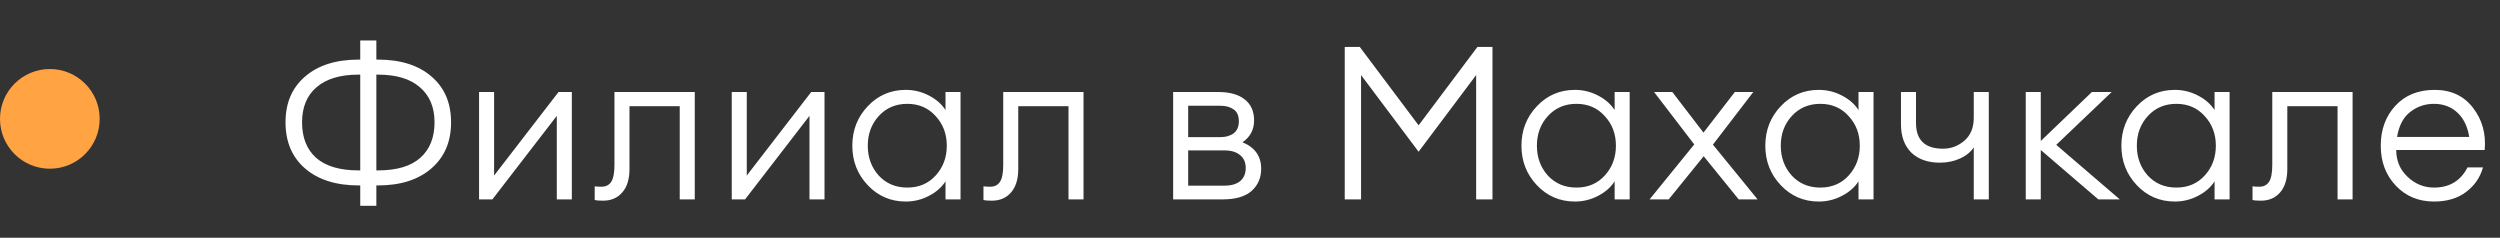 <?xml version="1.0" encoding="UTF-8"?> <svg xmlns="http://www.w3.org/2000/svg" width="326" height="31" viewBox="0 0 326 31" fill="none"><rect x="0" y="0" width="326" height="31" fill="#333333" stroke="none"/><path d="M46.976 22.22V9.732H46.752C44.363 9.732 42.533 10.283 41.264 11.384C40.013 12.467 39.388 13.988 39.388 15.948C39.388 17.945 40.004 19.495 41.236 20.596C42.487 21.679 44.325 22.22 46.752 22.22H46.976ZM49.076 26.84H46.976V24.18H46.78C43.831 24.18 41.497 23.443 39.78 21.968C38.081 20.493 37.232 18.487 37.232 15.948C37.232 13.428 38.081 11.44 39.78 9.984C41.479 8.509 43.812 7.772 46.78 7.772H46.976V5.28H49.076V7.772H49.272C52.24 7.772 54.573 8.509 56.272 9.984C57.971 11.44 58.82 13.428 58.82 15.948C58.82 18.487 57.961 20.493 56.244 21.968C54.545 23.443 52.221 24.18 49.272 24.18H49.076V26.84ZM49.076 22.22H49.3C51.727 22.22 53.556 21.679 54.788 20.596C56.039 19.495 56.664 17.945 56.664 15.948C56.664 13.988 56.029 12.467 54.76 11.384C53.509 10.283 51.689 9.732 49.3 9.732H49.076V22.22ZM64.207 26H62.471V12H64.43V22.892L72.831 12H74.567V26H72.606V15.108L64.207 26ZM78.641 26.168C78.118 26.168 77.754 26.14 77.549 26.084V24.292C77.698 24.329 77.997 24.348 78.445 24.348C79.005 24.348 79.425 24.133 79.705 23.704C79.985 23.275 80.125 22.537 80.125 21.492V12H90.597V26H88.637V13.848H82.085V22.024C82.085 23.368 81.768 24.395 81.133 25.104C80.517 25.813 79.686 26.168 78.641 26.168ZM97.156 26H95.42V12H97.38V22.892L105.78 12H107.516V26H105.556V15.108L97.156 26ZM118.114 26.28C116.154 26.28 114.502 25.571 113.158 24.152C111.814 22.733 111.142 21.016 111.142 19C111.142 16.984 111.814 15.267 113.158 13.848C114.502 12.429 116.154 11.72 118.114 11.72C119.178 11.72 120.177 11.963 121.11 12.448C122.062 12.933 122.79 13.568 123.294 14.352V12H125.254V26H123.294V23.648C122.79 24.432 122.062 25.067 121.11 25.552C120.177 26.037 119.178 26.28 118.114 26.28ZM114.586 22.892C115.557 23.937 116.798 24.46 118.31 24.46C119.822 24.46 121.054 23.937 122.006 22.892C122.977 21.828 123.462 20.531 123.462 19C123.462 17.469 122.977 16.181 122.006 15.136C121.054 14.072 119.822 13.54 118.31 13.54C116.798 13.54 115.557 14.072 114.586 15.136C113.634 16.181 113.158 17.469 113.158 19C113.158 20.531 113.634 21.828 114.586 22.892ZM129.336 26.168C128.814 26.168 128.45 26.14 128.244 26.084V24.292C128.394 24.329 128.692 24.348 129.14 24.348C129.7 24.348 130.12 24.133 130.4 23.704C130.68 23.275 130.82 22.537 130.82 21.492V12H141.292V26H139.332V13.848H132.78V22.024C132.78 23.368 132.463 24.395 131.828 25.104C131.212 25.813 130.382 26.168 129.336 26.168ZM152.978 26V12H158.886C160.38 12 161.528 12.327 162.33 12.98C163.133 13.615 163.534 14.52 163.534 15.696C163.534 16.909 163.03 17.861 162.022 18.552C163.646 19.224 164.458 20.372 164.458 21.996C164.458 23.191 164.038 24.161 163.198 24.908C162.358 25.636 161.108 26 159.446 26H152.978ZM154.938 24.208H159.698C160.557 24.208 161.229 24.012 161.714 23.62C162.2 23.209 162.442 22.64 162.442 21.912C162.442 21.184 162.2 20.624 161.714 20.232C161.229 19.821 160.557 19.616 159.698 19.616H154.938V24.208ZM154.938 17.88H159.166C159.857 17.88 160.426 17.712 160.874 17.376C161.322 17.04 161.546 16.517 161.546 15.808C161.546 15.099 161.322 14.585 160.874 14.268C160.426 13.951 159.857 13.792 159.166 13.792H154.938V17.88ZM175.354 6.12H177.314L184.986 16.34L192.658 6.12H194.618V26H192.49V9.788L184.986 19.784L177.482 9.788V26H175.354V6.12ZM205.368 26.28C203.408 26.28 201.756 25.571 200.412 24.152C199.068 22.733 198.396 21.016 198.396 19C198.396 16.984 199.068 15.267 200.412 13.848C201.756 12.429 203.408 11.72 205.368 11.72C206.432 11.72 207.431 11.963 208.364 12.448C209.316 12.933 210.044 13.568 210.548 14.352V12H212.508V26H210.548V23.648C210.044 24.432 209.316 25.067 208.364 25.552C207.431 26.037 206.432 26.28 205.368 26.28ZM201.84 22.892C202.811 23.937 204.052 24.46 205.564 24.46C207.076 24.46 208.308 23.937 209.26 22.892C210.231 21.828 210.716 20.531 210.716 19C210.716 17.469 210.231 16.181 209.26 15.136C208.308 14.072 207.076 13.54 205.564 13.54C204.052 13.54 202.811 14.072 201.84 15.136C200.888 16.181 200.412 17.469 200.412 19C200.412 20.531 200.888 21.828 201.84 22.892ZM226.726 26L222.162 20.372L217.598 26H215.106L220.93 18.832L215.694 12H218.074L222.134 17.292L226.222 12H228.63L223.366 18.86L229.19 26H226.726ZM237.169 26.28C235.209 26.28 233.557 25.571 232.213 24.152C230.869 22.733 230.197 21.016 230.197 19C230.197 16.984 230.869 15.267 232.213 13.848C233.557 12.429 235.209 11.72 237.169 11.72C238.233 11.72 239.232 11.963 240.165 12.448C241.117 12.933 241.845 13.568 242.349 14.352V12H244.309V26H242.349V23.648C241.845 24.432 241.117 25.067 240.165 25.552C239.232 26.037 238.233 26.28 237.169 26.28ZM233.641 22.892C234.612 23.937 235.853 24.46 237.365 24.46C238.877 24.46 240.109 23.937 241.061 22.892C242.032 21.828 242.517 20.531 242.517 19C242.517 17.469 242.032 16.181 241.061 15.136C240.109 14.072 238.877 13.54 237.365 13.54C235.853 13.54 234.612 14.072 233.641 15.136C232.689 16.181 232.213 17.469 232.213 19C232.213 20.531 232.689 21.828 233.641 22.892ZM259.339 26H257.379V19.224C256.968 19.84 256.362 20.325 255.559 20.68C254.775 21.035 253.907 21.212 252.955 21.212C251.387 21.212 250.146 20.773 249.231 19.896C248.335 19 247.887 17.768 247.887 16.2V12H249.847V16.032C249.847 18.272 251.023 19.392 253.375 19.392C254.402 19.392 255.326 19.047 256.147 18.356C256.968 17.647 257.379 16.648 257.379 15.36V12H259.339V26ZM273.622 26L266.118 19.56V26H264.158V12H266.118V18.384L272.782 12H275.358L268.134 18.888L276.422 26H273.622ZM283.599 26.28C281.639 26.28 279.987 25.571 278.643 24.152C277.299 22.733 276.627 21.016 276.627 19C276.627 16.984 277.299 15.267 278.643 13.848C279.987 12.429 281.639 11.72 283.599 11.72C284.663 11.72 285.661 11.963 286.595 12.448C287.547 12.933 288.275 13.568 288.779 14.352V12H290.739V26H288.779V23.648C288.275 24.432 287.547 25.067 286.595 25.552C285.661 26.037 284.663 26.28 283.599 26.28ZM280.071 22.892C281.041 23.937 282.283 24.46 283.795 24.46C285.307 24.46 286.539 23.937 287.491 22.892C288.461 21.828 288.947 20.531 288.947 19C288.947 17.469 288.461 16.181 287.491 15.136C286.539 14.072 285.307 13.54 283.795 13.54C282.283 13.54 281.041 14.072 280.071 15.136C279.119 16.181 278.643 17.469 278.643 19C278.643 20.531 279.119 21.828 280.071 22.892ZM294.821 26.168C294.298 26.168 293.934 26.14 293.729 26.084V24.292C293.878 24.329 294.177 24.348 294.625 24.348C295.185 24.348 295.605 24.133 295.885 23.704C296.165 23.275 296.305 22.537 296.305 21.492V12H306.777V26H304.817V13.848H298.265V22.024C298.265 23.368 297.947 24.395 297.313 25.104C296.697 25.813 295.866 26.168 294.821 26.168ZM317.395 26.28C315.379 26.28 313.718 25.589 312.411 24.208C311.105 22.827 310.451 21.091 310.451 19C310.451 16.909 311.086 15.173 312.355 13.792C313.625 12.411 315.333 11.72 317.479 11.72C319.626 11.72 321.297 12.504 322.491 14.072C323.686 15.621 324.19 17.451 324.003 19.56H312.467C312.467 20.96 312.962 22.127 313.951 23.06C314.941 23.993 316.089 24.46 317.395 24.46C319.411 24.46 320.867 23.583 321.763 21.828H323.779C323.425 23.116 322.697 24.18 321.595 25.02C320.494 25.86 319.094 26.28 317.395 26.28ZM317.395 13.54C316.219 13.54 315.183 13.895 314.287 14.604C313.391 15.295 312.822 16.377 312.579 17.852H321.987C321.763 16.471 321.241 15.407 320.419 14.66C319.598 13.913 318.59 13.54 317.395 13.54Z" fill="white"></path><circle cx="6.5" cy="15.5" r="6.5" fill="#FFA343"></circle></svg> 